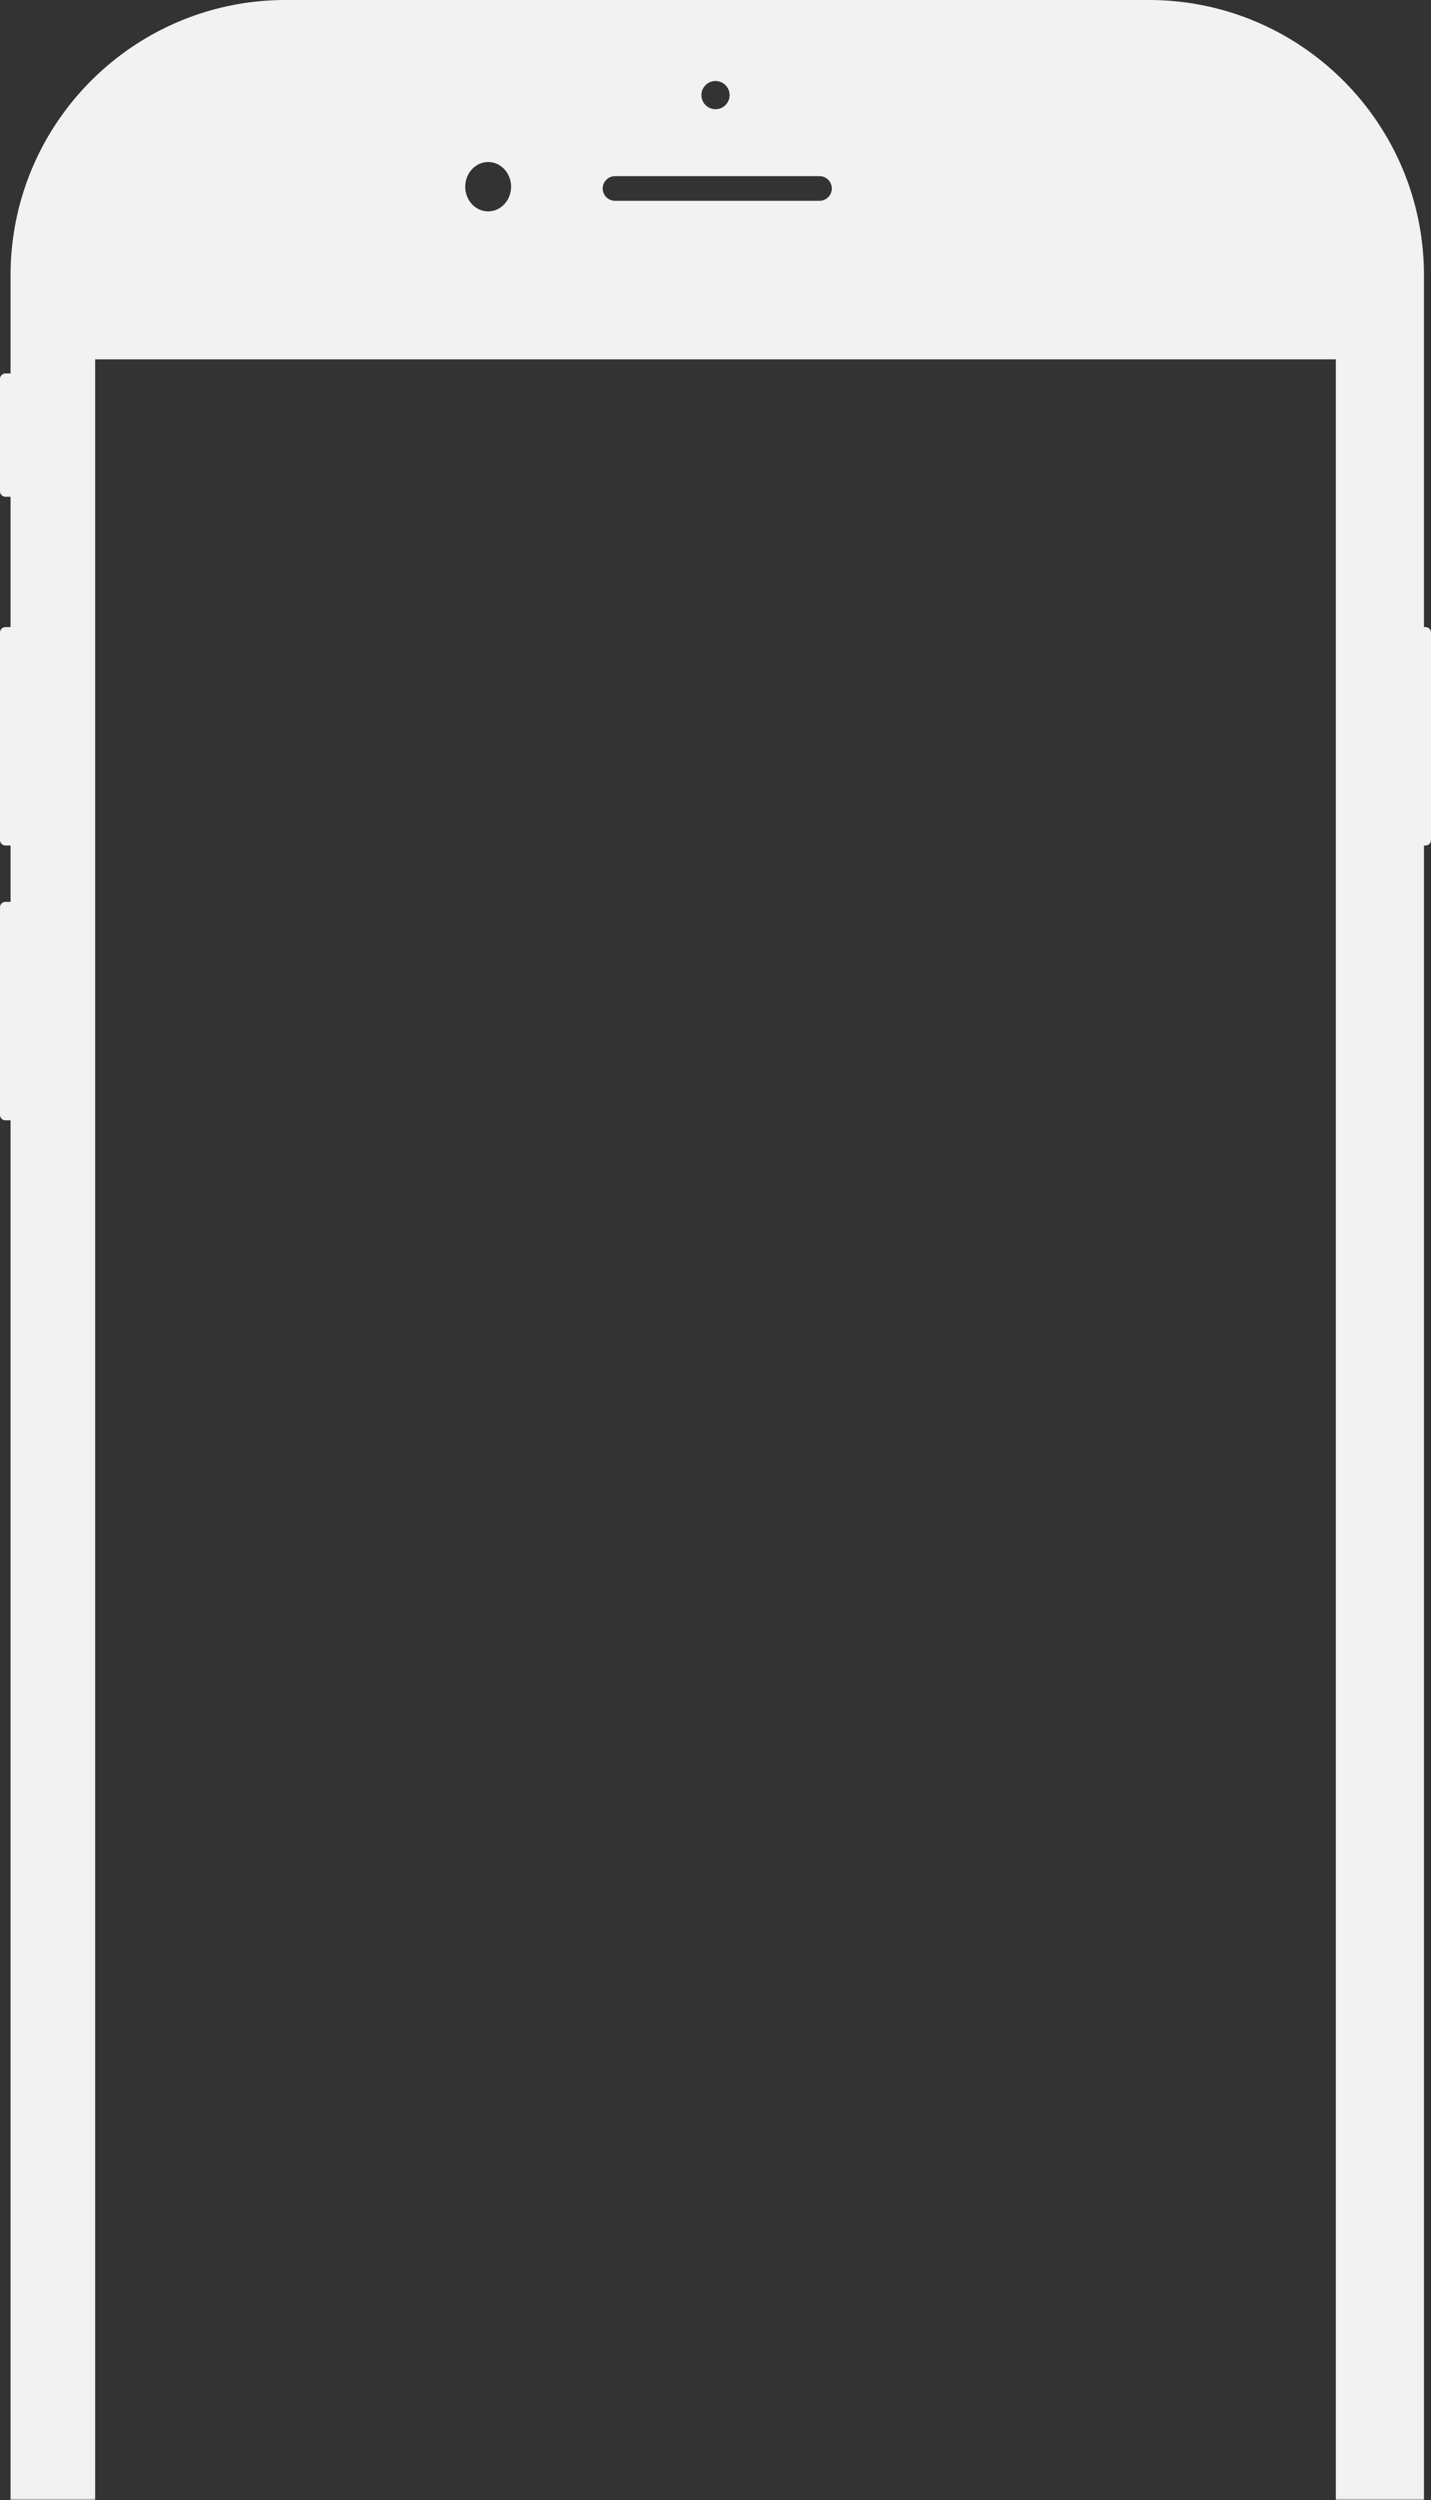 <svg xmlns="http://www.w3.org/2000/svg" xmlns:xlink="http://www.w3.org/1999/xlink" width="390" height="681" viewBox="0 0 390 681">
    <rect x="0" y="0" width="390" height="681" fill="#333333" stroke="none"/>
    <defs>
        <path id="a" d="M0 0h433v702H0z"/>
    </defs>
    <g fill="none" fill-rule="evenodd" transform="translate(-20 -21)">
        <mask id="b" fill="#fff">
            <use xlink:href="#a"/>
        </mask>
        <g fill="#F2F2F2" mask="url(#b)">
            <path d="M408.079 191.804h.428c.825 0 1.493.672 1.493 1.5v56.493c0 .832-.669 1.5-1.493 1.5h-.428v501.71c0 41.408-33.578 74.993-74.998 74.993H97.88c-41.425 0-74.998-33.575-74.998-74.993V326.144h-1.389a1.496 1.496 0 0 1-1.493-1.5V268.15c0-.832.669-1.5 1.493-1.5h1.389v-15.354h-1.389a1.496 1.496 0 0 1-1.493-1.5v-56.493c0-.832.669-1.5 1.493-1.5h1.389V156.3h-1.389A1.5 1.5 0 0 1 20 154.79v-30.568c0-.838.669-1.508 1.493-1.508h1.389V95.993C22.882 54.585 56.46 21 97.88 21h235.2c41.426 0 74.999 33.575 74.999 74.993v95.81zM45.936 118.876v609.329h338.128V118.876H45.936zm168.103 685.135c16.447 0 29.779-13.533 29.779-30.227 0-16.693-13.332-30.226-29.779-30.226-16.446 0-29.778 13.533-29.778 30.226 0 16.694 13.332 30.227 29.778 30.227zm.48-5.758c-14.589 0-26.416-11.814-26.416-26.388 0-14.574 11.827-26.388 26.417-26.388 14.589 0 26.416 11.814 26.416 26.388 0 14.574-11.827 26.388-26.416 26.388zM153.043 78.574c3.448 0 6.244-3.007 6.244-6.717 0-3.71-2.796-6.717-6.244-6.717-3.449 0-6.244 3.008-6.244 6.717 0 3.71 2.795 6.717 6.244 6.717zM215 50.747a3.84 3.84 0 0 0 3.842-3.839A3.84 3.84 0 0 0 215 43.07a3.84 3.84 0 0 0-3.842 3.838A3.84 3.84 0 0 0 215 50.747zm-27.382 18.232a3.36 3.36 0 0 0-3.357 3.358 3.364 3.364 0 0 0 3.357 3.359h55.725a3.36 3.36 0 0 0 3.357-3.359 3.364 3.364 0 0 0-3.357-3.358h-55.725z"/>
        </g>
    </g>
</svg>
